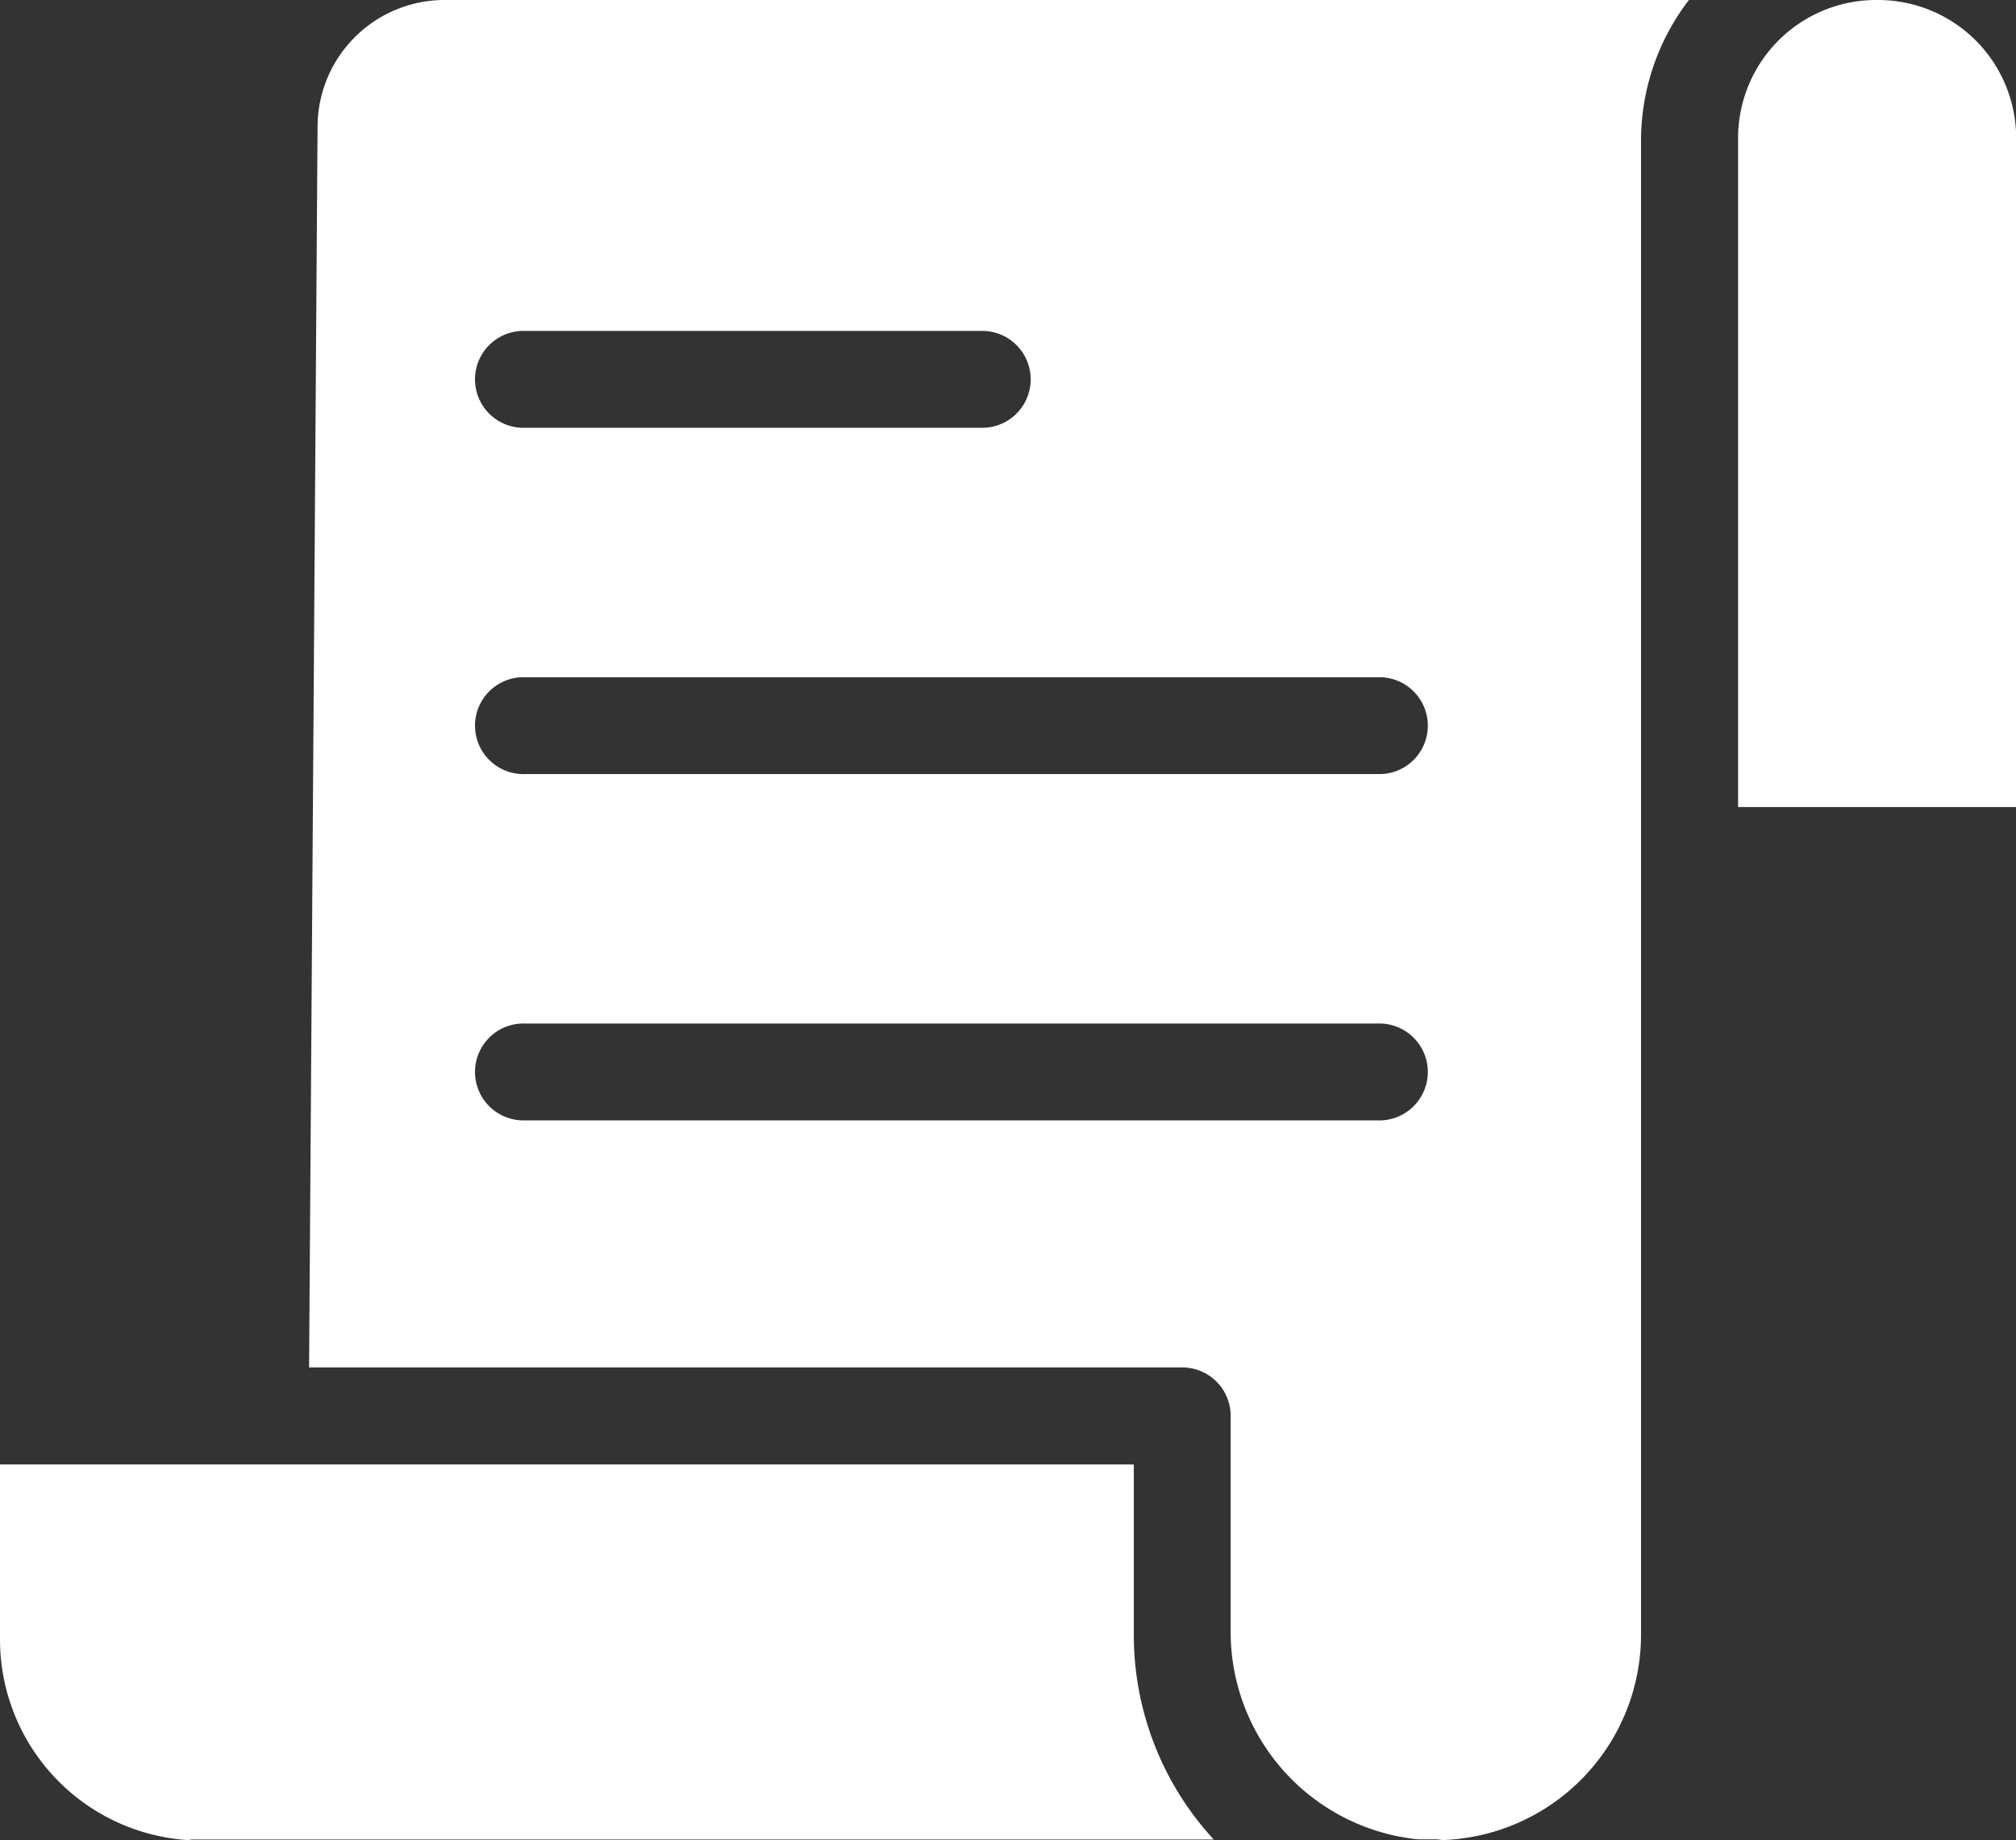 <svg xmlns="http://www.w3.org/2000/svg" width="42.103" height="38.433" viewBox="0 0 42.103 38.433">
  <rect x="0" y="0" width="42.103" height="38.433" fill="#333333" stroke="none"/>
  <g id="Direct_Insurance" data-name="Direct Insurance" transform="translate(273 902)">
    <path id="Path_12739" data-name="Path 12739" d="M23.679,302.449H0v3.662a4.2,4.2,0,0,0,3.913,4.183,1.068,1.068,0,0,1,.142-.011H25.349a6.3,6.3,0,0,1-1.67-4.276Zm0,0" transform="translate(-273 -1173.861)" fill="#fff"/>
    <path id="Path_12740" data-name="Path 12740" d="M63.993,2.732l-.177,25.934H82.051a1.012,1.012,0,0,1,1.012,1.012v4.569a4.355,4.355,0,0,0,3.912,4.276h.345a1.006,1.006,0,0,1,.165.015,4.294,4.294,0,0,0,4.148-4.291V3.055a4.829,4.829,0,0,1,1-2.95H66.667a2.654,2.654,0,0,0-2.674,2.627Zm4.332,4.285h9.581a1.012,1.012,0,0,1,0,2.023H68.325a1.012,1.012,0,1,1,0-2.023Zm0,7.233H86.2a1.012,1.012,0,0,1,0,2.023H68.325a1.012,1.012,0,1,1,0-2.023Zm0,7.233H86.2a1.012,1.012,0,0,1,0,2.023H68.325a1.012,1.012,0,1,1,0-2.023Zm0,0" transform="translate(-330.361 -902.105)" fill="#fff"/>
    <path id="Path_12741" data-name="Path 12741" d="M361.708,1.019a2.884,2.884,0,0,0-2.9,2.857v14h5.807v-14a2.884,2.884,0,0,0-2.9-2.857Zm0,0" transform="translate(-595.509 -903.019)" fill="#fff"/>
  </g>
</svg>
